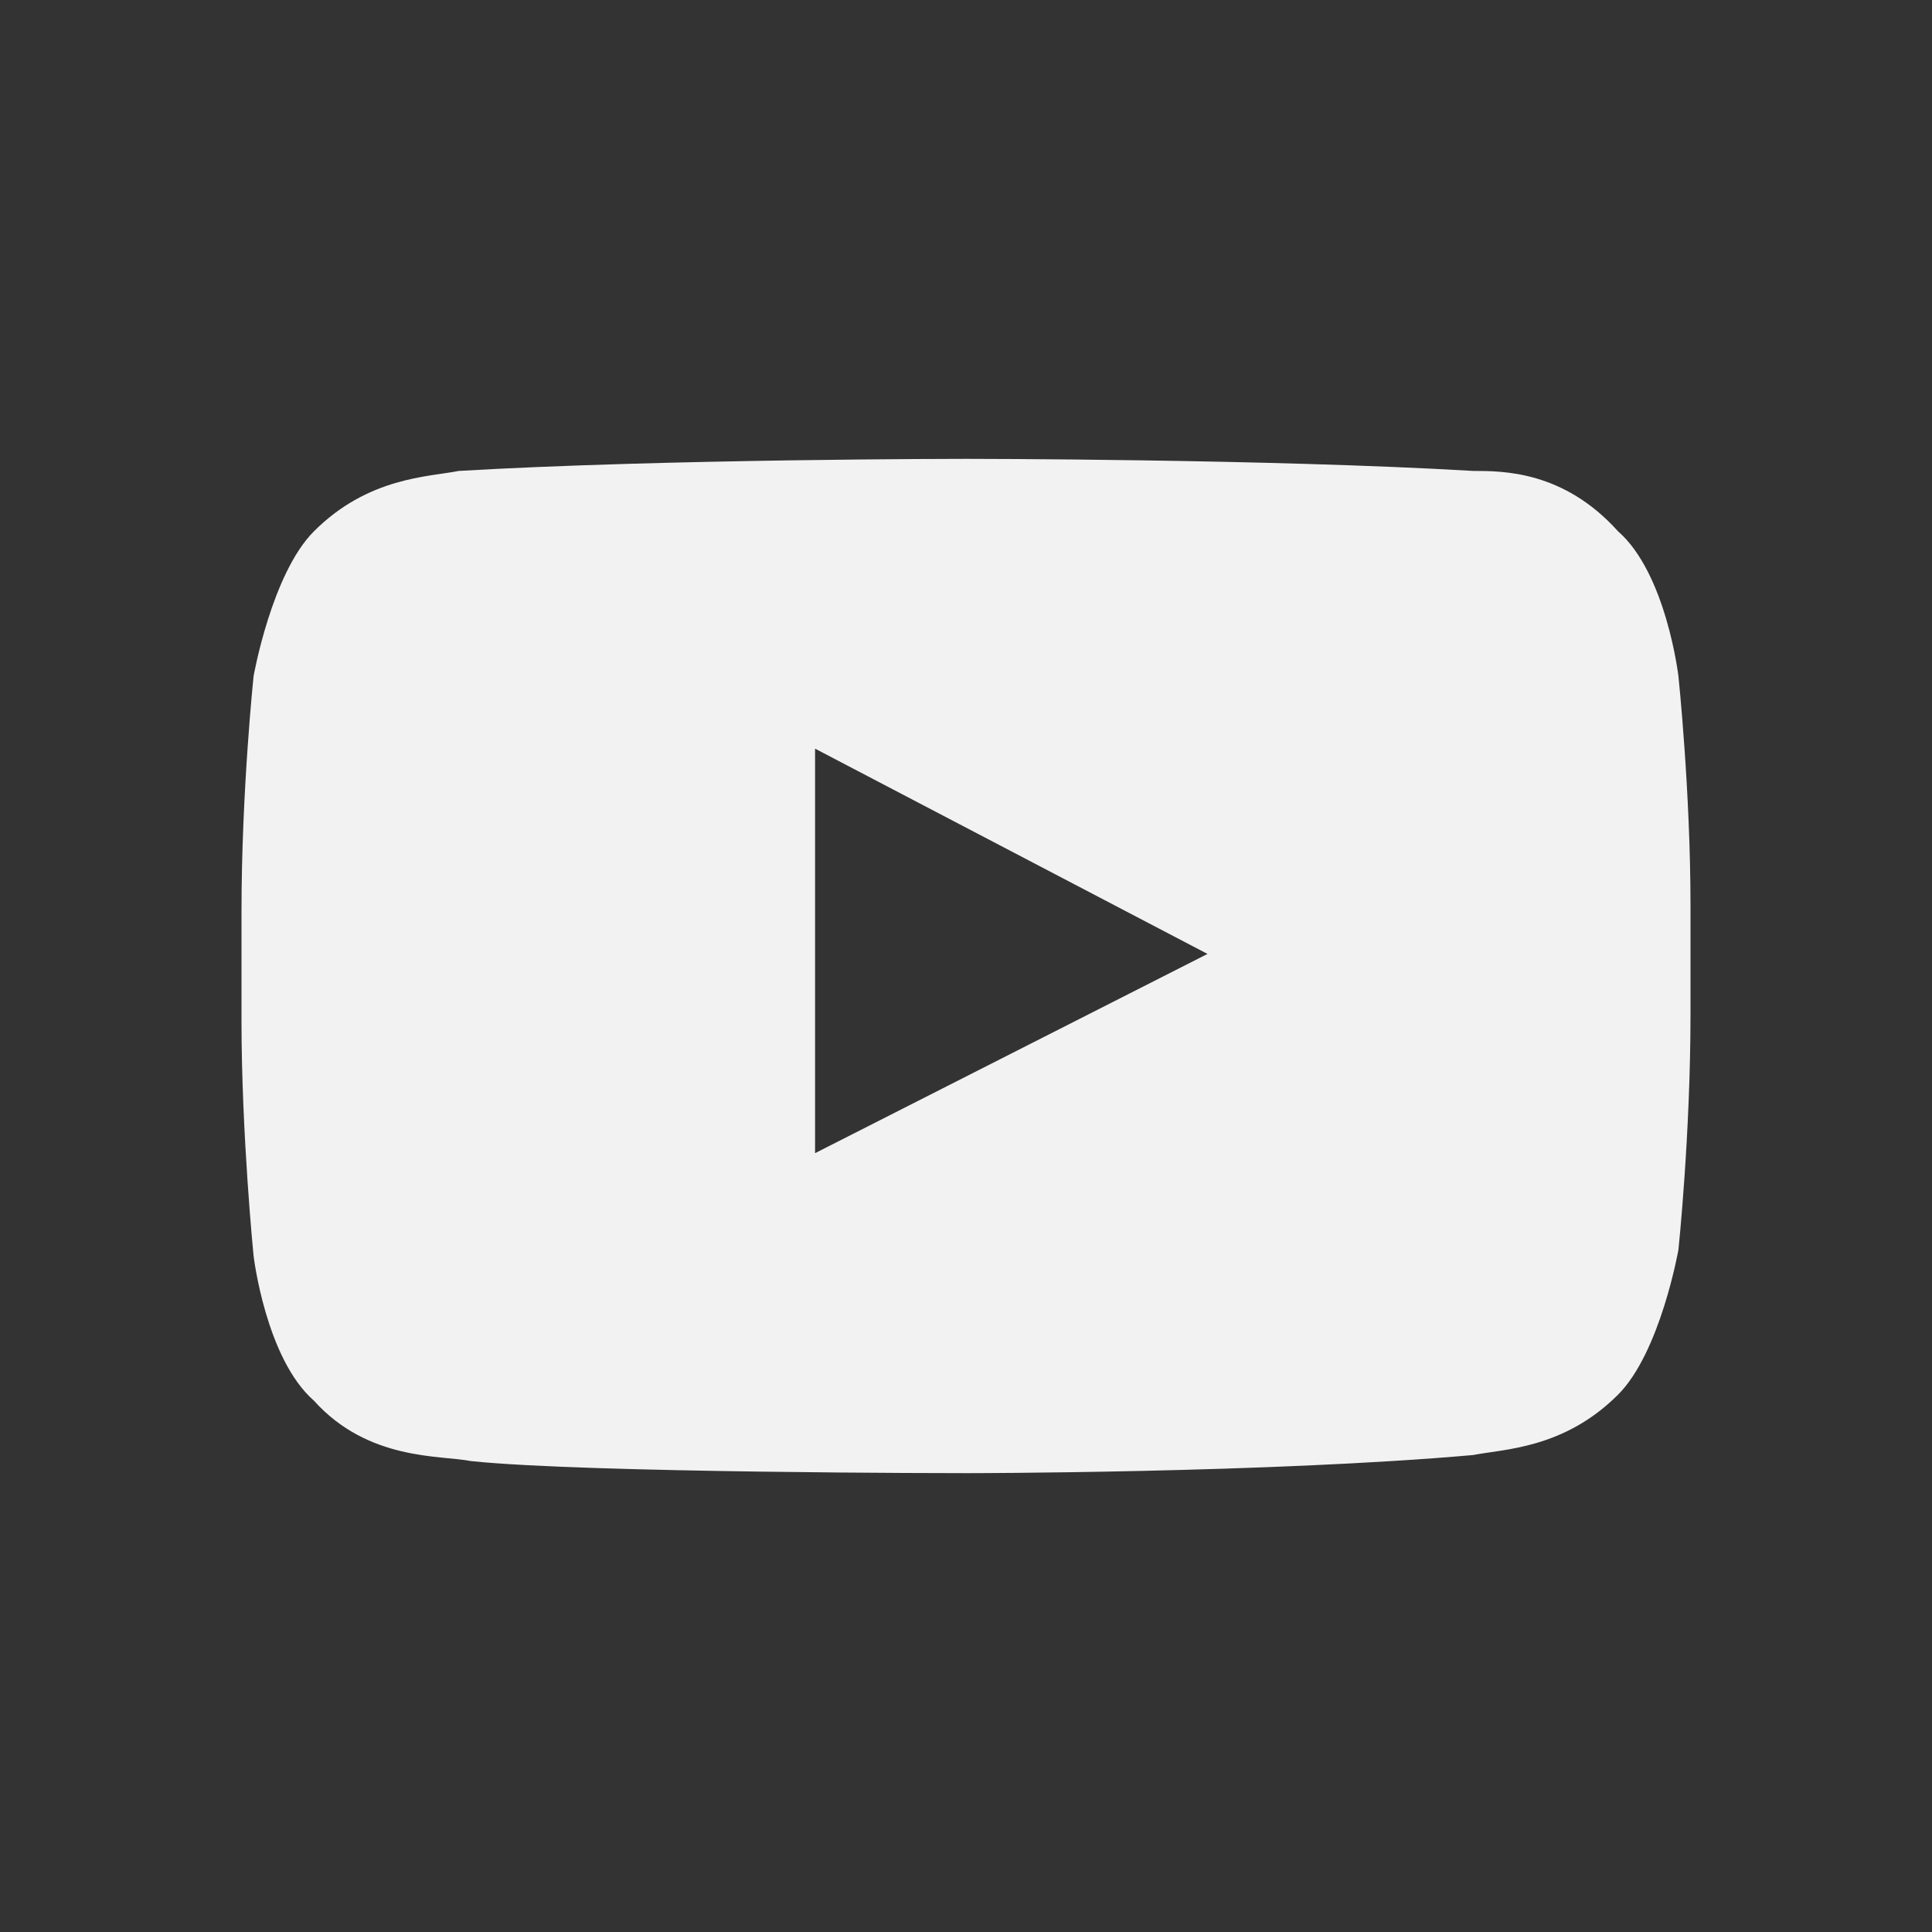 <?xml version="1.0" encoding="UTF-8"?> <svg xmlns="http://www.w3.org/2000/svg" xmlns:xlink="http://www.w3.org/1999/xlink" width="32px" height="32px" viewBox="0 0 32 32" version="1.1"><rect x="0" y="0" width="32" height="32" fill="#333333" stroke="none"/><title>Icon/32/Social/YouTube_primary</title><g id="Icon/32/Social/YouTube_primary" stroke="none" fill="none" fill-rule="evenodd" stroke-width="1"><g id="Group" transform="translate(4, 4)" fill="#F2F2F2"><path d="M23.8,7.2 C23.8,7.2 23.6,5.5 22.8,4.8 C21.9,3.8 20.9,3.8 20.4,3.8 C17,3.6 12,3.6 12,3.6 L12,3.6 C12,3.6 7,3.6 3.6,3.8 C3.1,3.9 2.1,3.9 1.2,4.8 C0.5,5.5 0.2,7.2 0.2,7.2 C0.2,7.2 0,9.1 0,11.1 L0,12.9 C0,14.8 0.2,16.8 0.2,16.8 C0.2,16.8 0.4,18.5 1.2,19.2 C2.1,20.2 3.3,20.1 3.8,20.2 C5.7,20.4 12,20.4 12,20.4 C12,20.4 17,20.4 20.4,20.1 C20.9,20 21.9,20 22.8,19.1 C23.5,18.4 23.8,16.7 23.8,16.7 C23.8,16.7 24,14.8 24,12.8 L24,11 C24,9.1 23.8,7.2 23.8,7.2 Z M9.5,15.1 L9.5,8.4 L16,11.8 L9.5,15.1 Z" id="Shape" fill-rule="nonzero"></path></g></g></svg> 